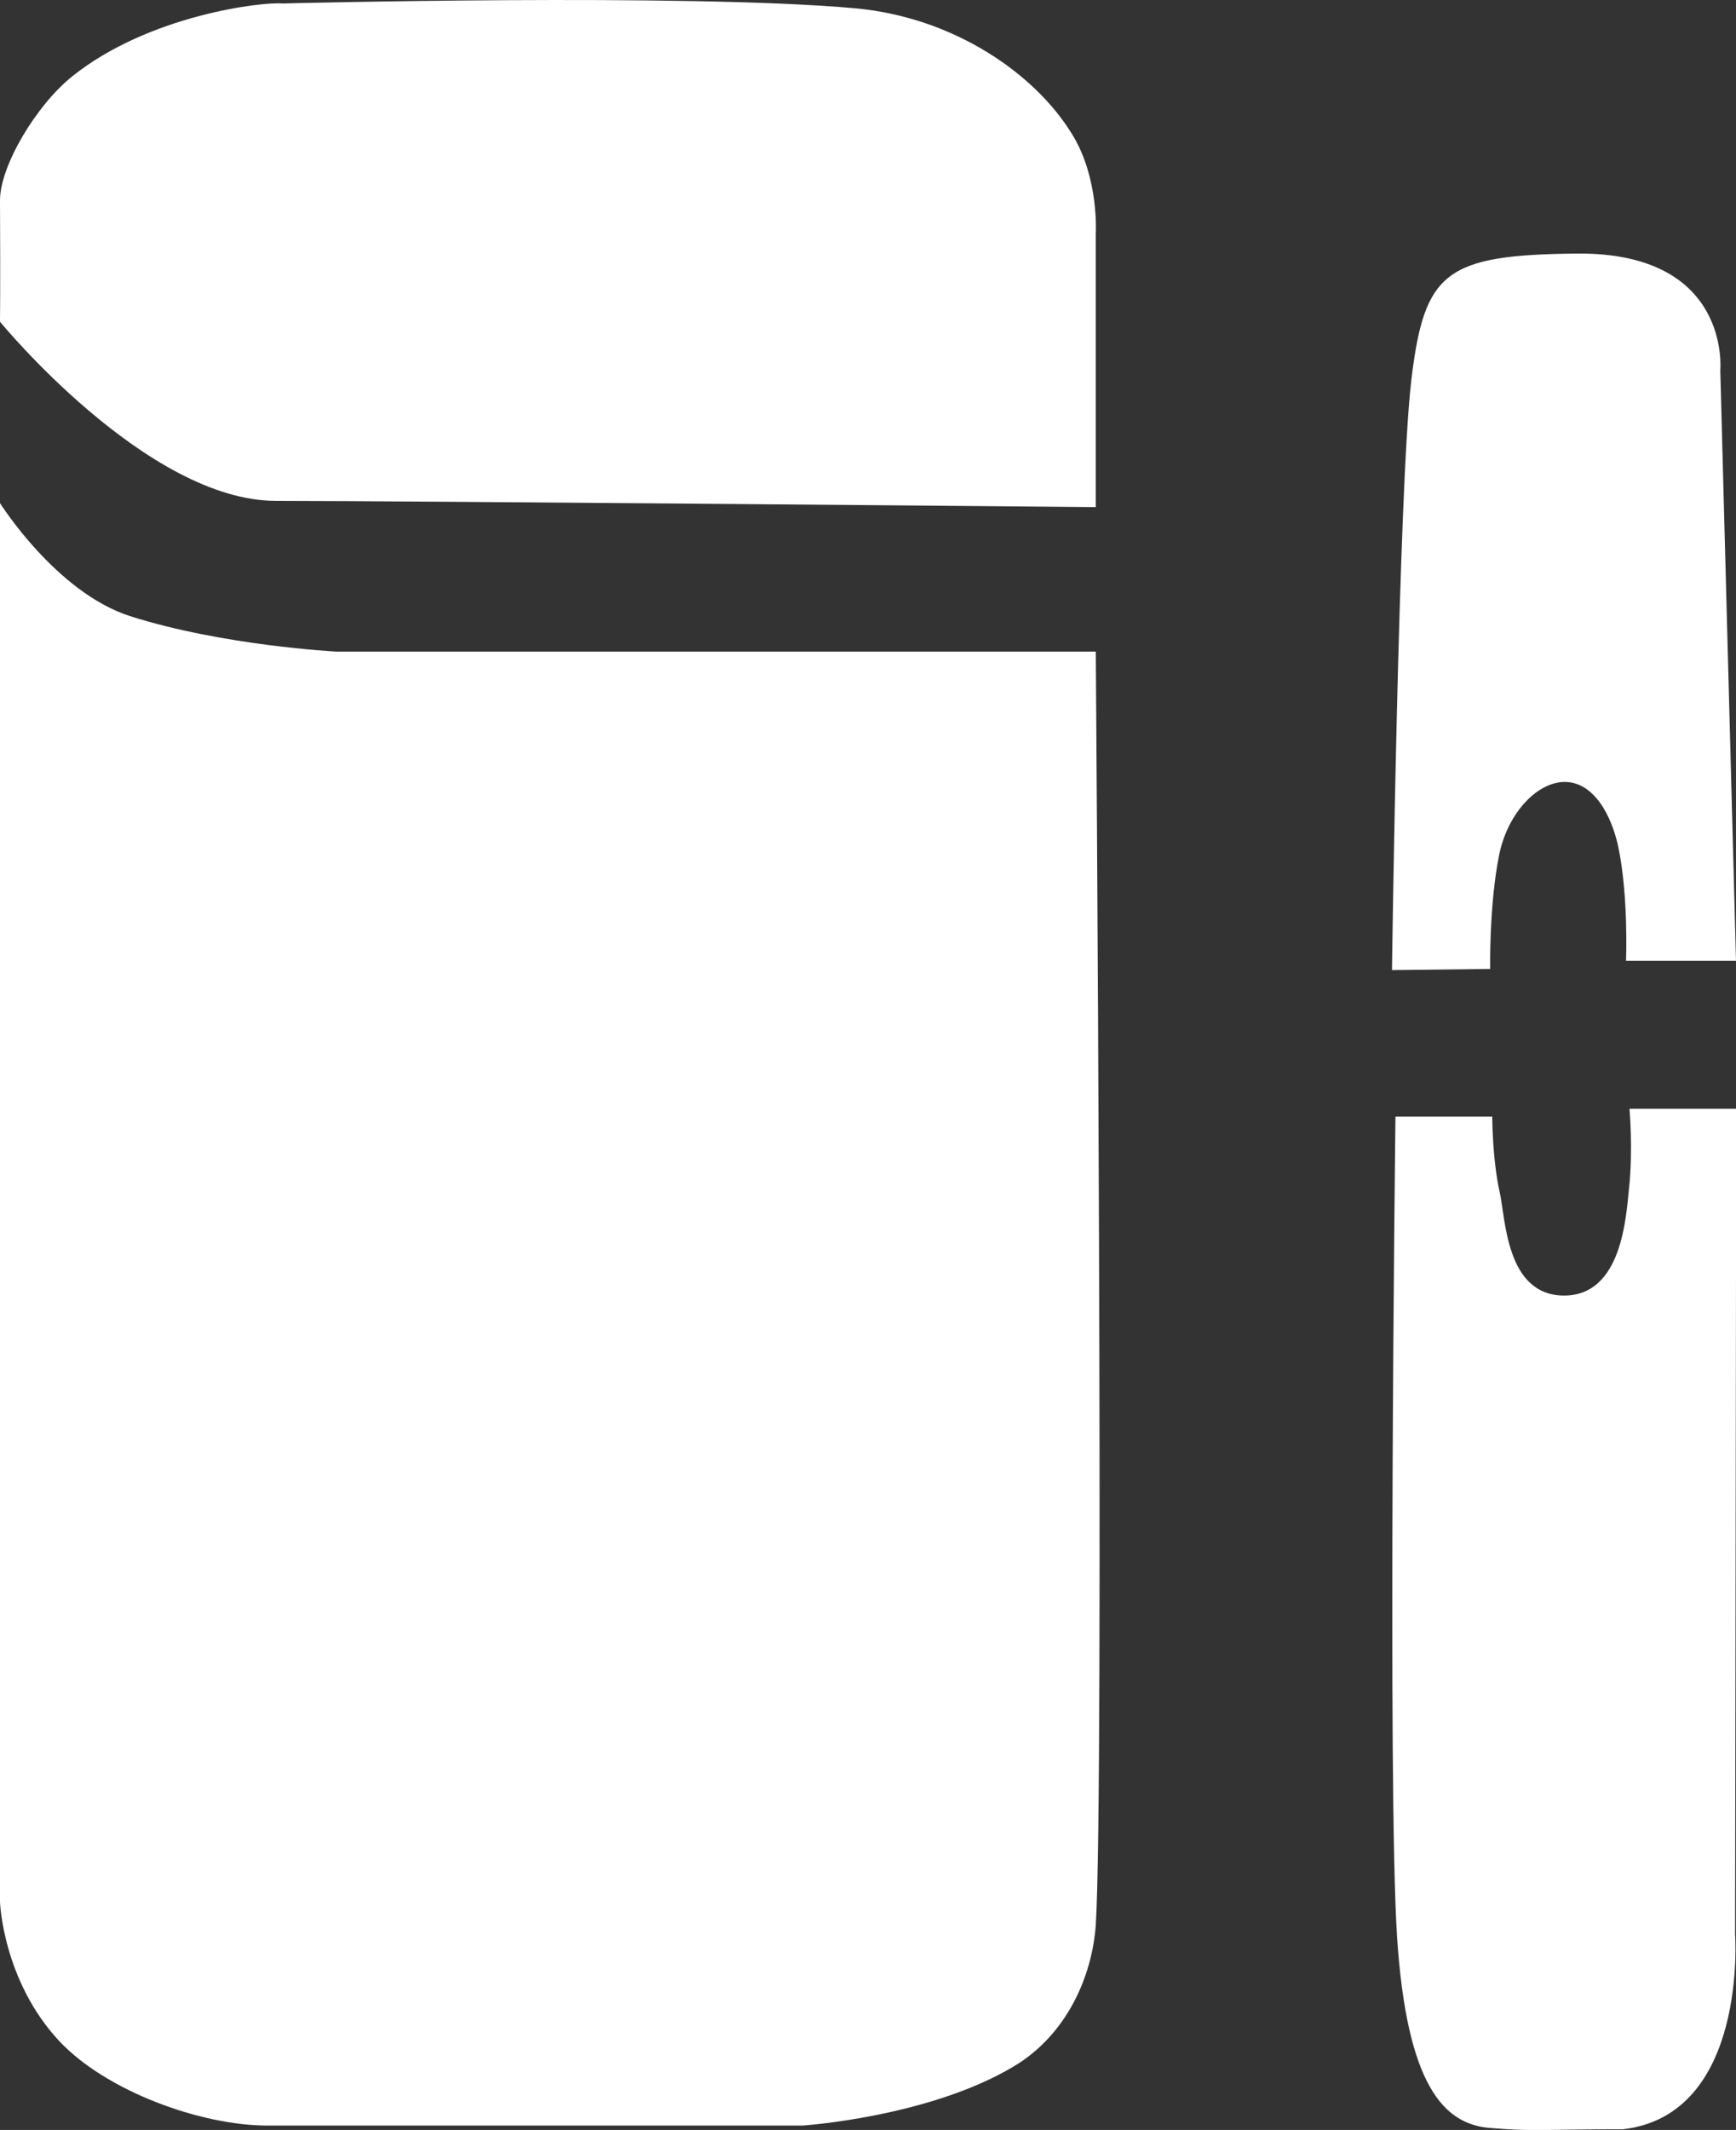<?xml version="1.0" encoding="UTF-8"?><svg xmlns="http://www.w3.org/2000/svg" viewBox="0 0 75.14 92.15"><rect x="0" y="0" width="75.14" height="92.15" fill="#333333" stroke="none"/><defs><style>.d{fill:#fff;}</style></defs><g id="a"/><g id="b"><g id="c"><path class="d" d="M0,21.75v60.54s.12,3.4,2.57,6.02c2.04,2.17,6.13,3.65,9.01,3.65h23.15s5.47-.36,9.15-2.56c2.3-1.37,3.4-3.91,3.55-6.14,.37-5.8,0-55.07,0-55.07H14.56s-4.89-.25-8.92-1.53c-3.22-1.03-5.65-4.91-5.65-4.91Z"/><path class="d" d="M47.43,21.95V10.11s.15-2.41-1.03-4.31c-1.62-2.64-5.14-5.05-9.37-5.44C29.75-.3,12.23,.15,12.23,.15c-.86-.08-5.77,.49-9.1,3.15C1.59,4.53,0,7.16,0,8.67c.02,3.83,0,5.25,0,5.25,0,0,6.35,7.75,11.95,7.75s35.48,.27,35.48,.27Z"/><path class="d" d="M60.25,41.97l4.25-.05s-.05-2.78,.39-4.94c.34-1.7,1.56-3.12,2.81-3.15,1.26-.02,2.06,1.41,2.36,2.88,.43,2.13,.32,4.86,.32,4.86h4.76l-.68-25.55s.49-5.12-6.23-5.05c-5.67,.06-6.58,.79-7.14,5.45-.56,4.65-.84,25.54-.84,25.54Z"/><path class="d" d="M64.59,48.31s0,1.83,.32,3.26c.26,1.15,.27,4.48,2.79,4.48s2.68-3.44,2.81-4.64c.18-1.67,.02-3.44,.02-3.44h4.62l-.05,35.72s.56,7.8-4.85,8.43c-3.5,0-3.83,.11-5.79-.06s-3.57-1.83-3.99-8.26c-.42-6.42-.07-35.49-.07-35.49h4.2Z"/></g></g></svg>